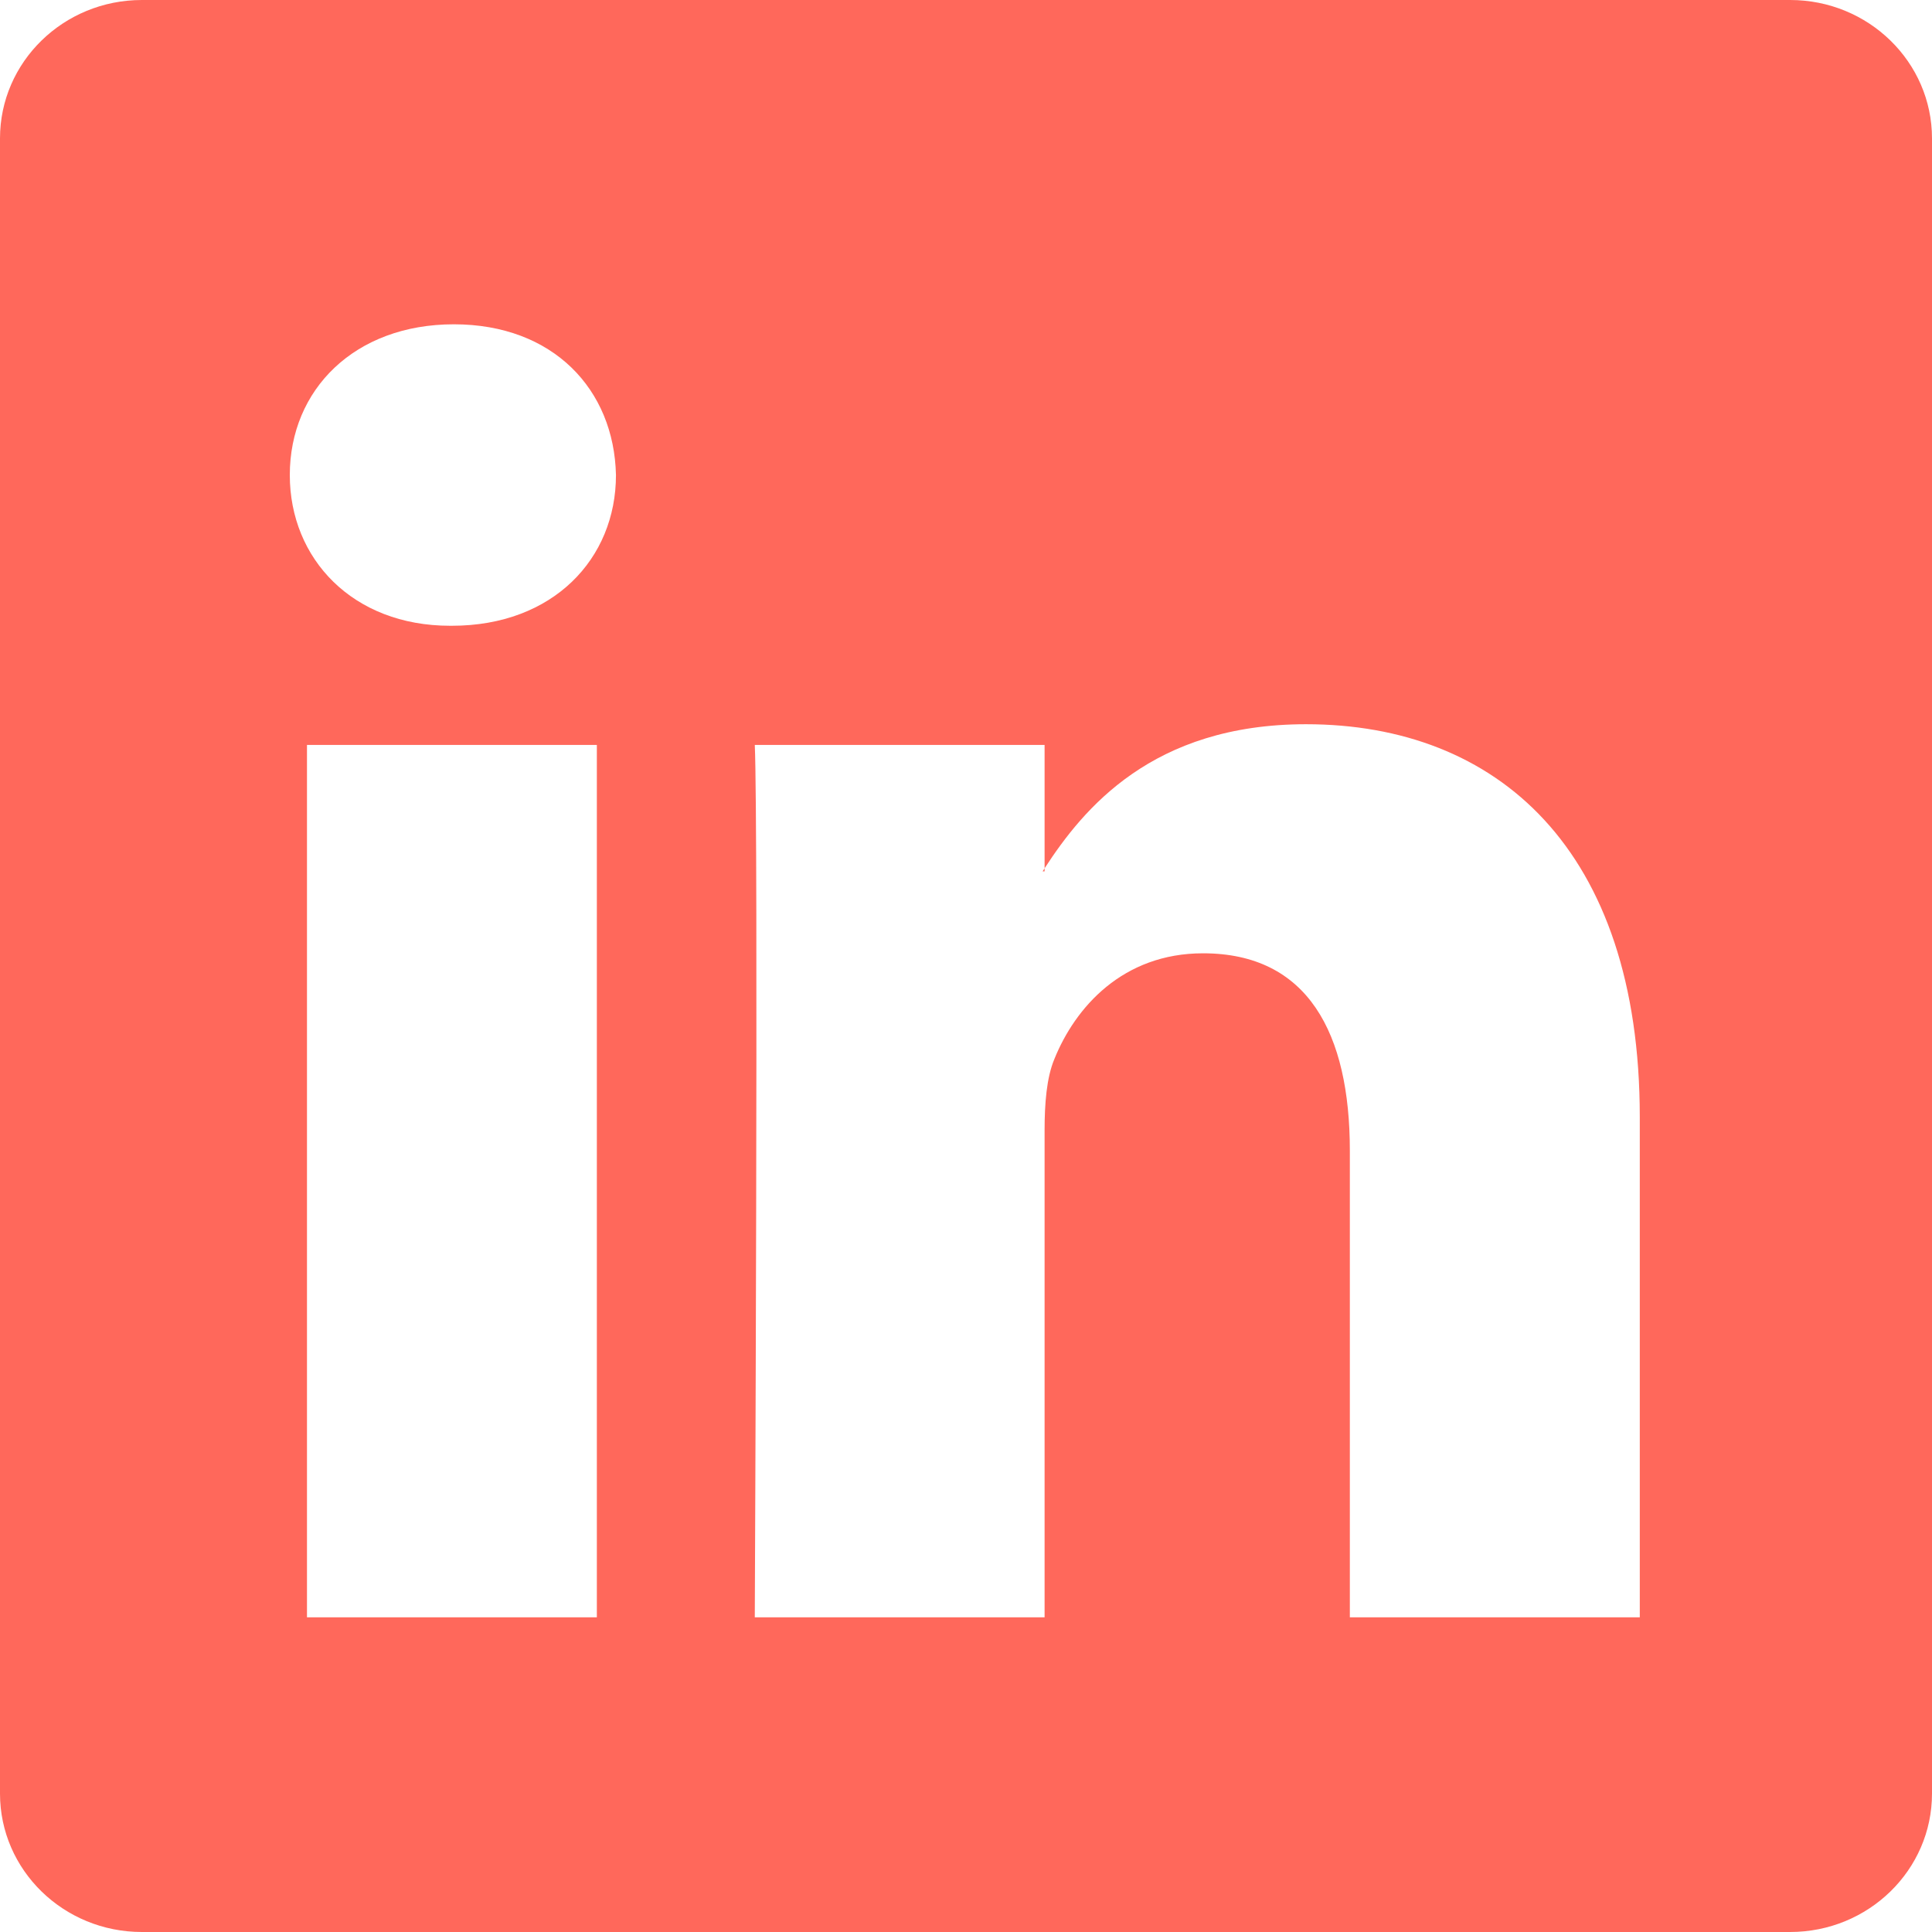 <?xml version="1.0" encoding="utf-8"?>
<svg xmlns="http://www.w3.org/2000/svg" fill="none" height="100%" overflow="visible" preserveAspectRatio="none" style="display: block;" viewBox="0 0 28 28" width="100%">
<path d="M0 2.006C0 0.898 0.92 0 2.056 0H25.944C27.079 0 28 0.898 28 2.006V25.994C28 27.102 27.079 28 25.944 28H2.056C0.92 28 0 27.102 0 25.994V2.006ZM8.65 23.439V10.796H4.449V23.439H8.65ZM6.55 9.069C8.015 9.069 8.927 8.099 8.927 6.885C8.9 5.644 8.017 4.7 6.578 4.7C5.14 4.7 4.2 5.646 4.2 6.885C4.2 8.099 5.112 9.069 6.522 9.069H6.55ZM15.139 23.439V16.378C15.139 16 15.167 15.622 15.279 15.353C15.582 14.598 16.273 13.816 17.435 13.816C18.956 13.816 19.563 14.975 19.563 16.676V23.439H23.765V16.188C23.765 12.303 21.693 10.496 18.928 10.496C16.698 10.496 15.699 11.722 15.139 12.584V12.628H15.111L15.139 12.584V10.796H10.939C10.992 11.982 10.939 23.439 10.939 23.439H15.139Z" fill="#FF685B" id="Vector"/>
</svg>